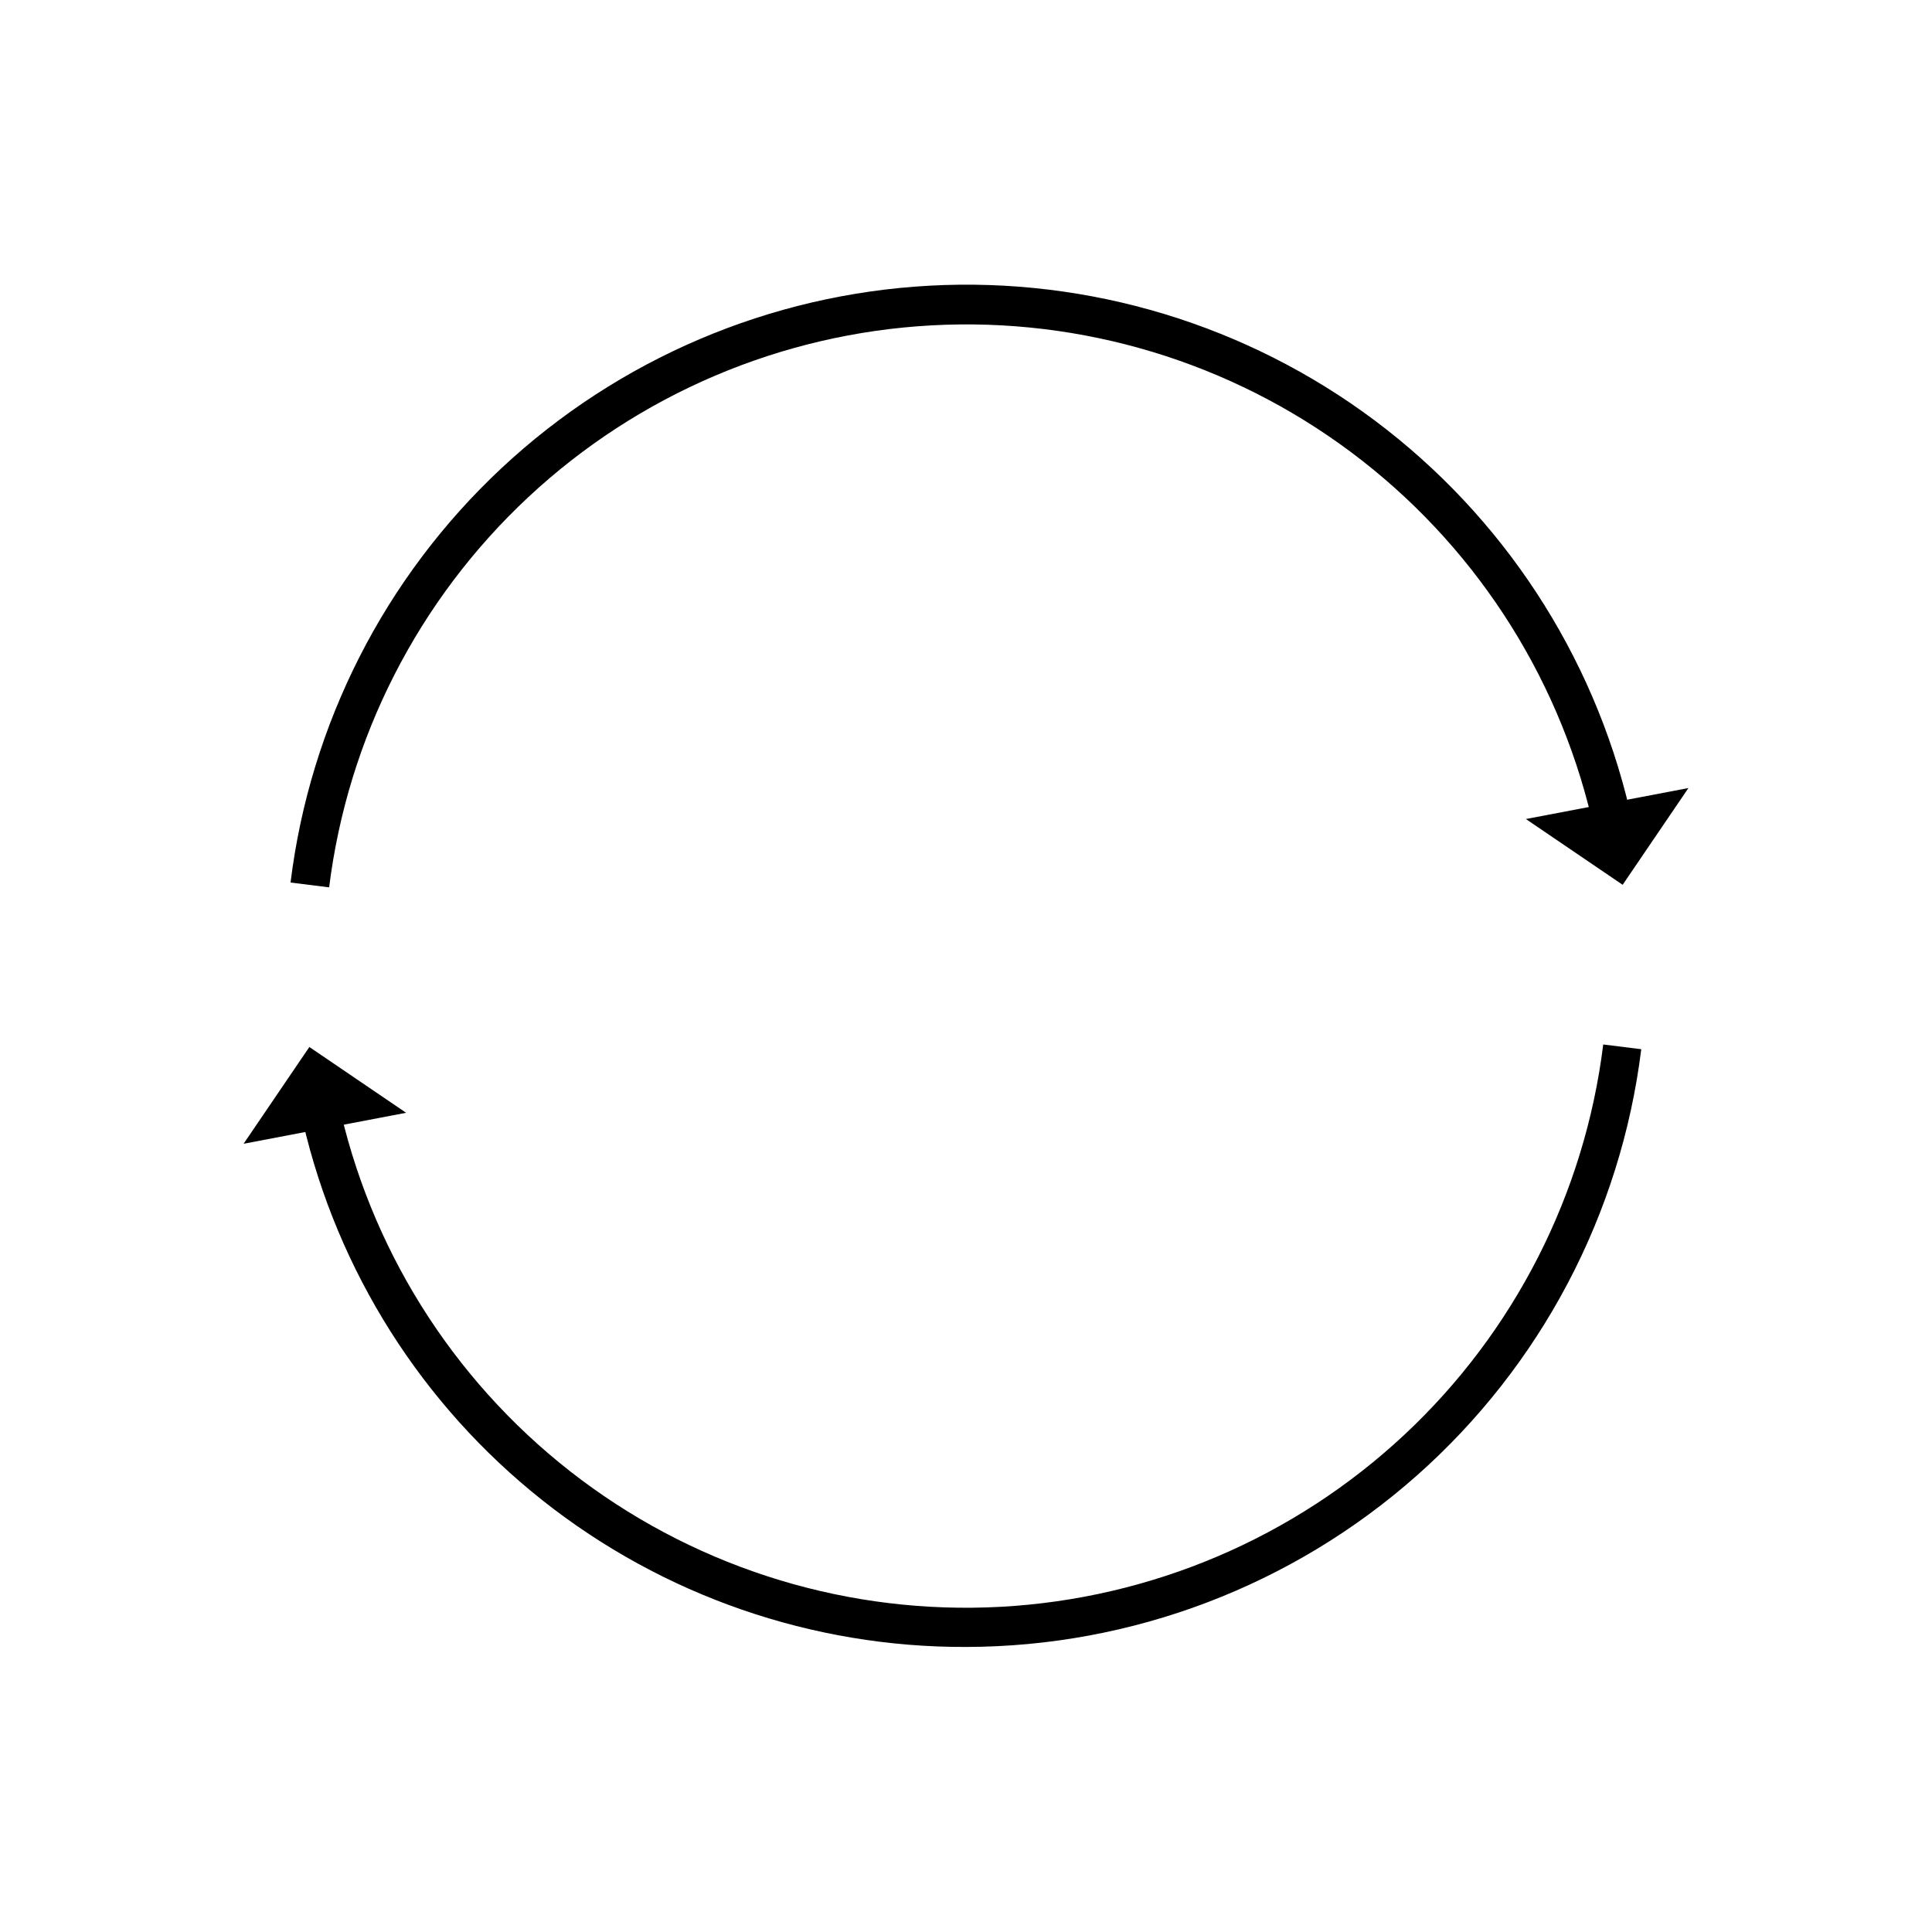 <?xml version="1.0" encoding="UTF-8"?>
<!-- Uploaded to: ICON Repo, www.iconrepo.com, Generator: ICON Repo Mixer Tools -->
<svg fill="#000000" width="800px" height="800px" version="1.1" viewBox="144 144 512 512" xmlns="http://www.w3.org/2000/svg">
 <g>
  <path d="m400 580.46c-40.723 0.137-80.285-13.555-112.21-38.832-31.926-25.281-54.32-60.652-63.52-100.32l10.078-2.316v-0.004c9.172 38.855 31.715 73.25 63.68 97.168 31.969 23.914 71.324 35.832 111.19 33.664 39.863-2.168 77.699-18.281 106.88-45.523 29.188-27.238 47.867-63.875 52.773-103.5l10.078 1.258v0.004c-5.414 43.668-26.586 83.859-59.535 113.03-32.949 29.164-75.414 45.297-119.42 45.371z"/>
  <path d="m208.55 447.11 43.074-8.211-25.641-17.434z"/>
  <path d="m231.07 379.14-10.078-1.258h0.004c5.18-42.055 24.988-80.945 55.957-109.86 30.965-28.918 71.117-46.023 113.43-48.316s84.078 10.367 117.99 35.766c33.91 25.402 57.809 61.922 67.508 103.17l-10.078 2.316c-9.199-38.836-31.754-73.203-63.723-97.102-31.969-23.895-71.312-35.801-111.17-33.633-39.852 2.164-77.676 18.266-106.86 45.484-29.191 27.223-47.887 63.832-52.824 103.44z"/>
  <path d="m591.45 352.84-43.074 8.211 25.645 17.43z"/>
 </g>
</svg>